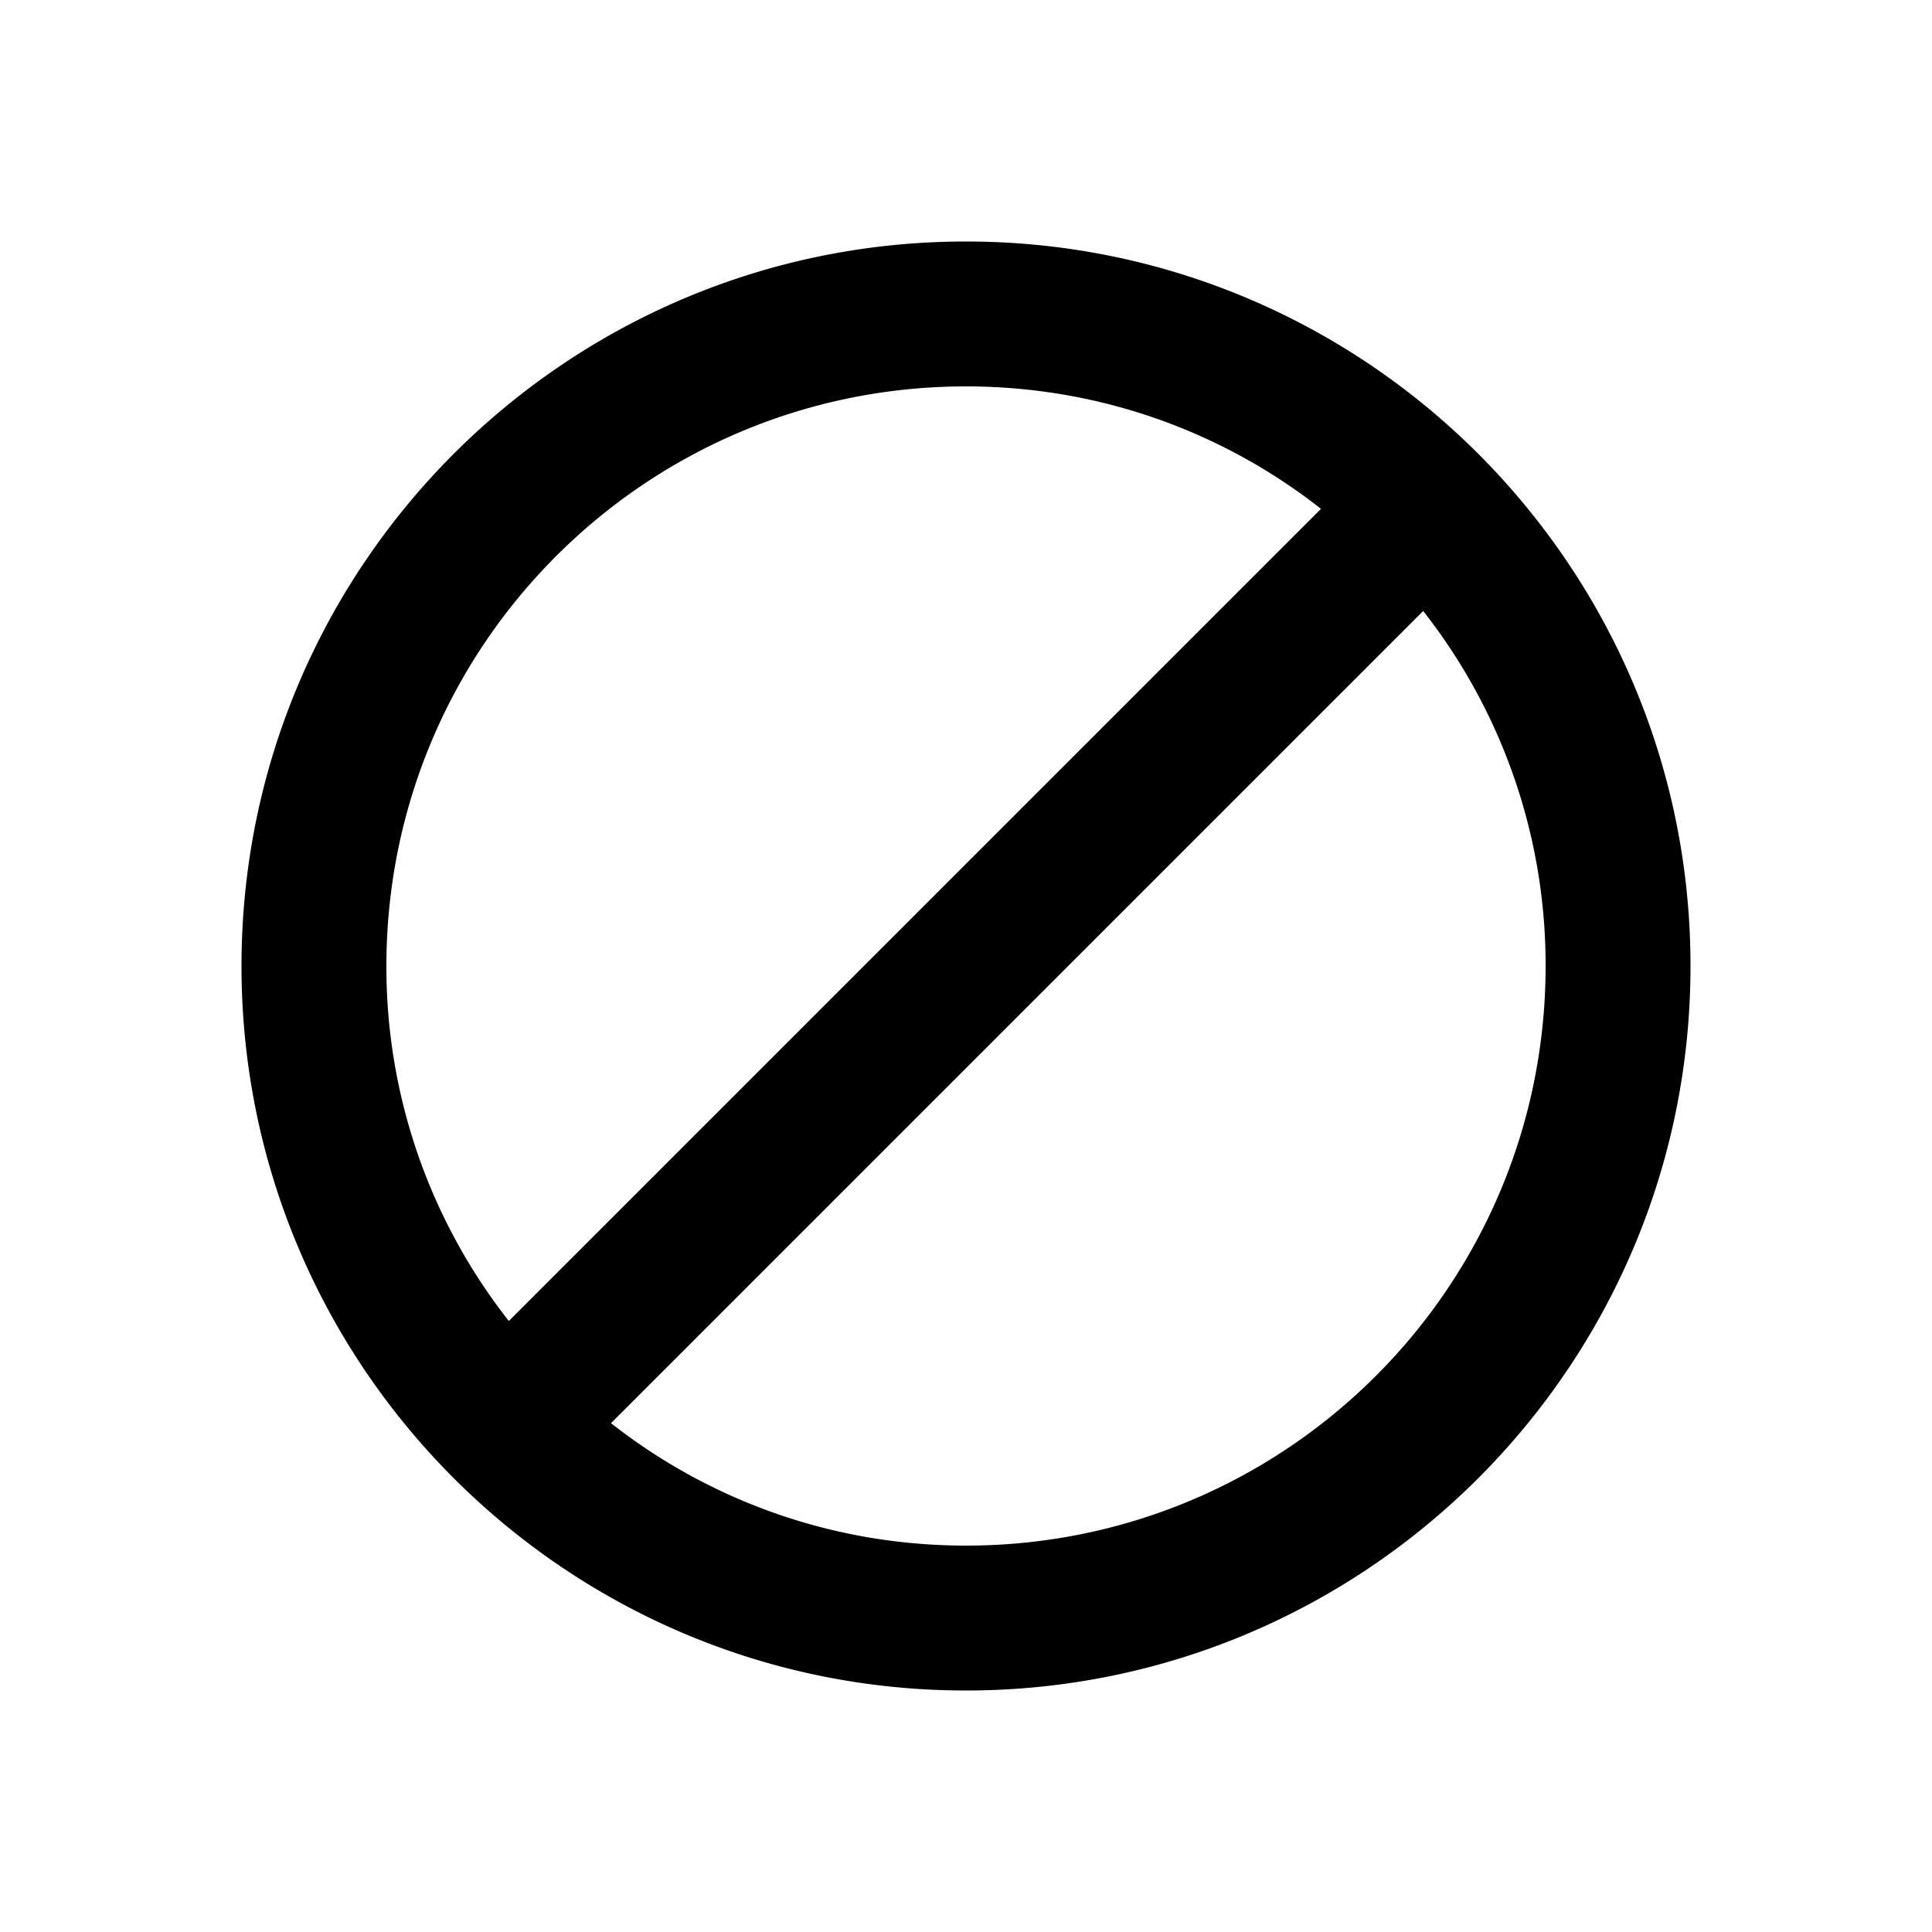<svg xmlns="http://www.w3.org/2000/svg" width="16" height="16" fill="none"><path d="M8 2C4.688 2 2 4.688 2 8s2.688 6 6 6 6-2.688 6-6-2.688-6-6-6zM3.2 8c0-2.652 2.148-4.8 4.8-4.8 1.11 0 2.13.378 2.94 1.014L4.214 10.94A4.741 4.741 0 013.2 8zM8 12.8c-1.11 0-2.13-.378-2.94-1.014l6.726-6.726A4.741 4.741 0 0112.8 8c0 2.652-2.148 4.8-4.8 4.8z" fill="#000"/></svg>